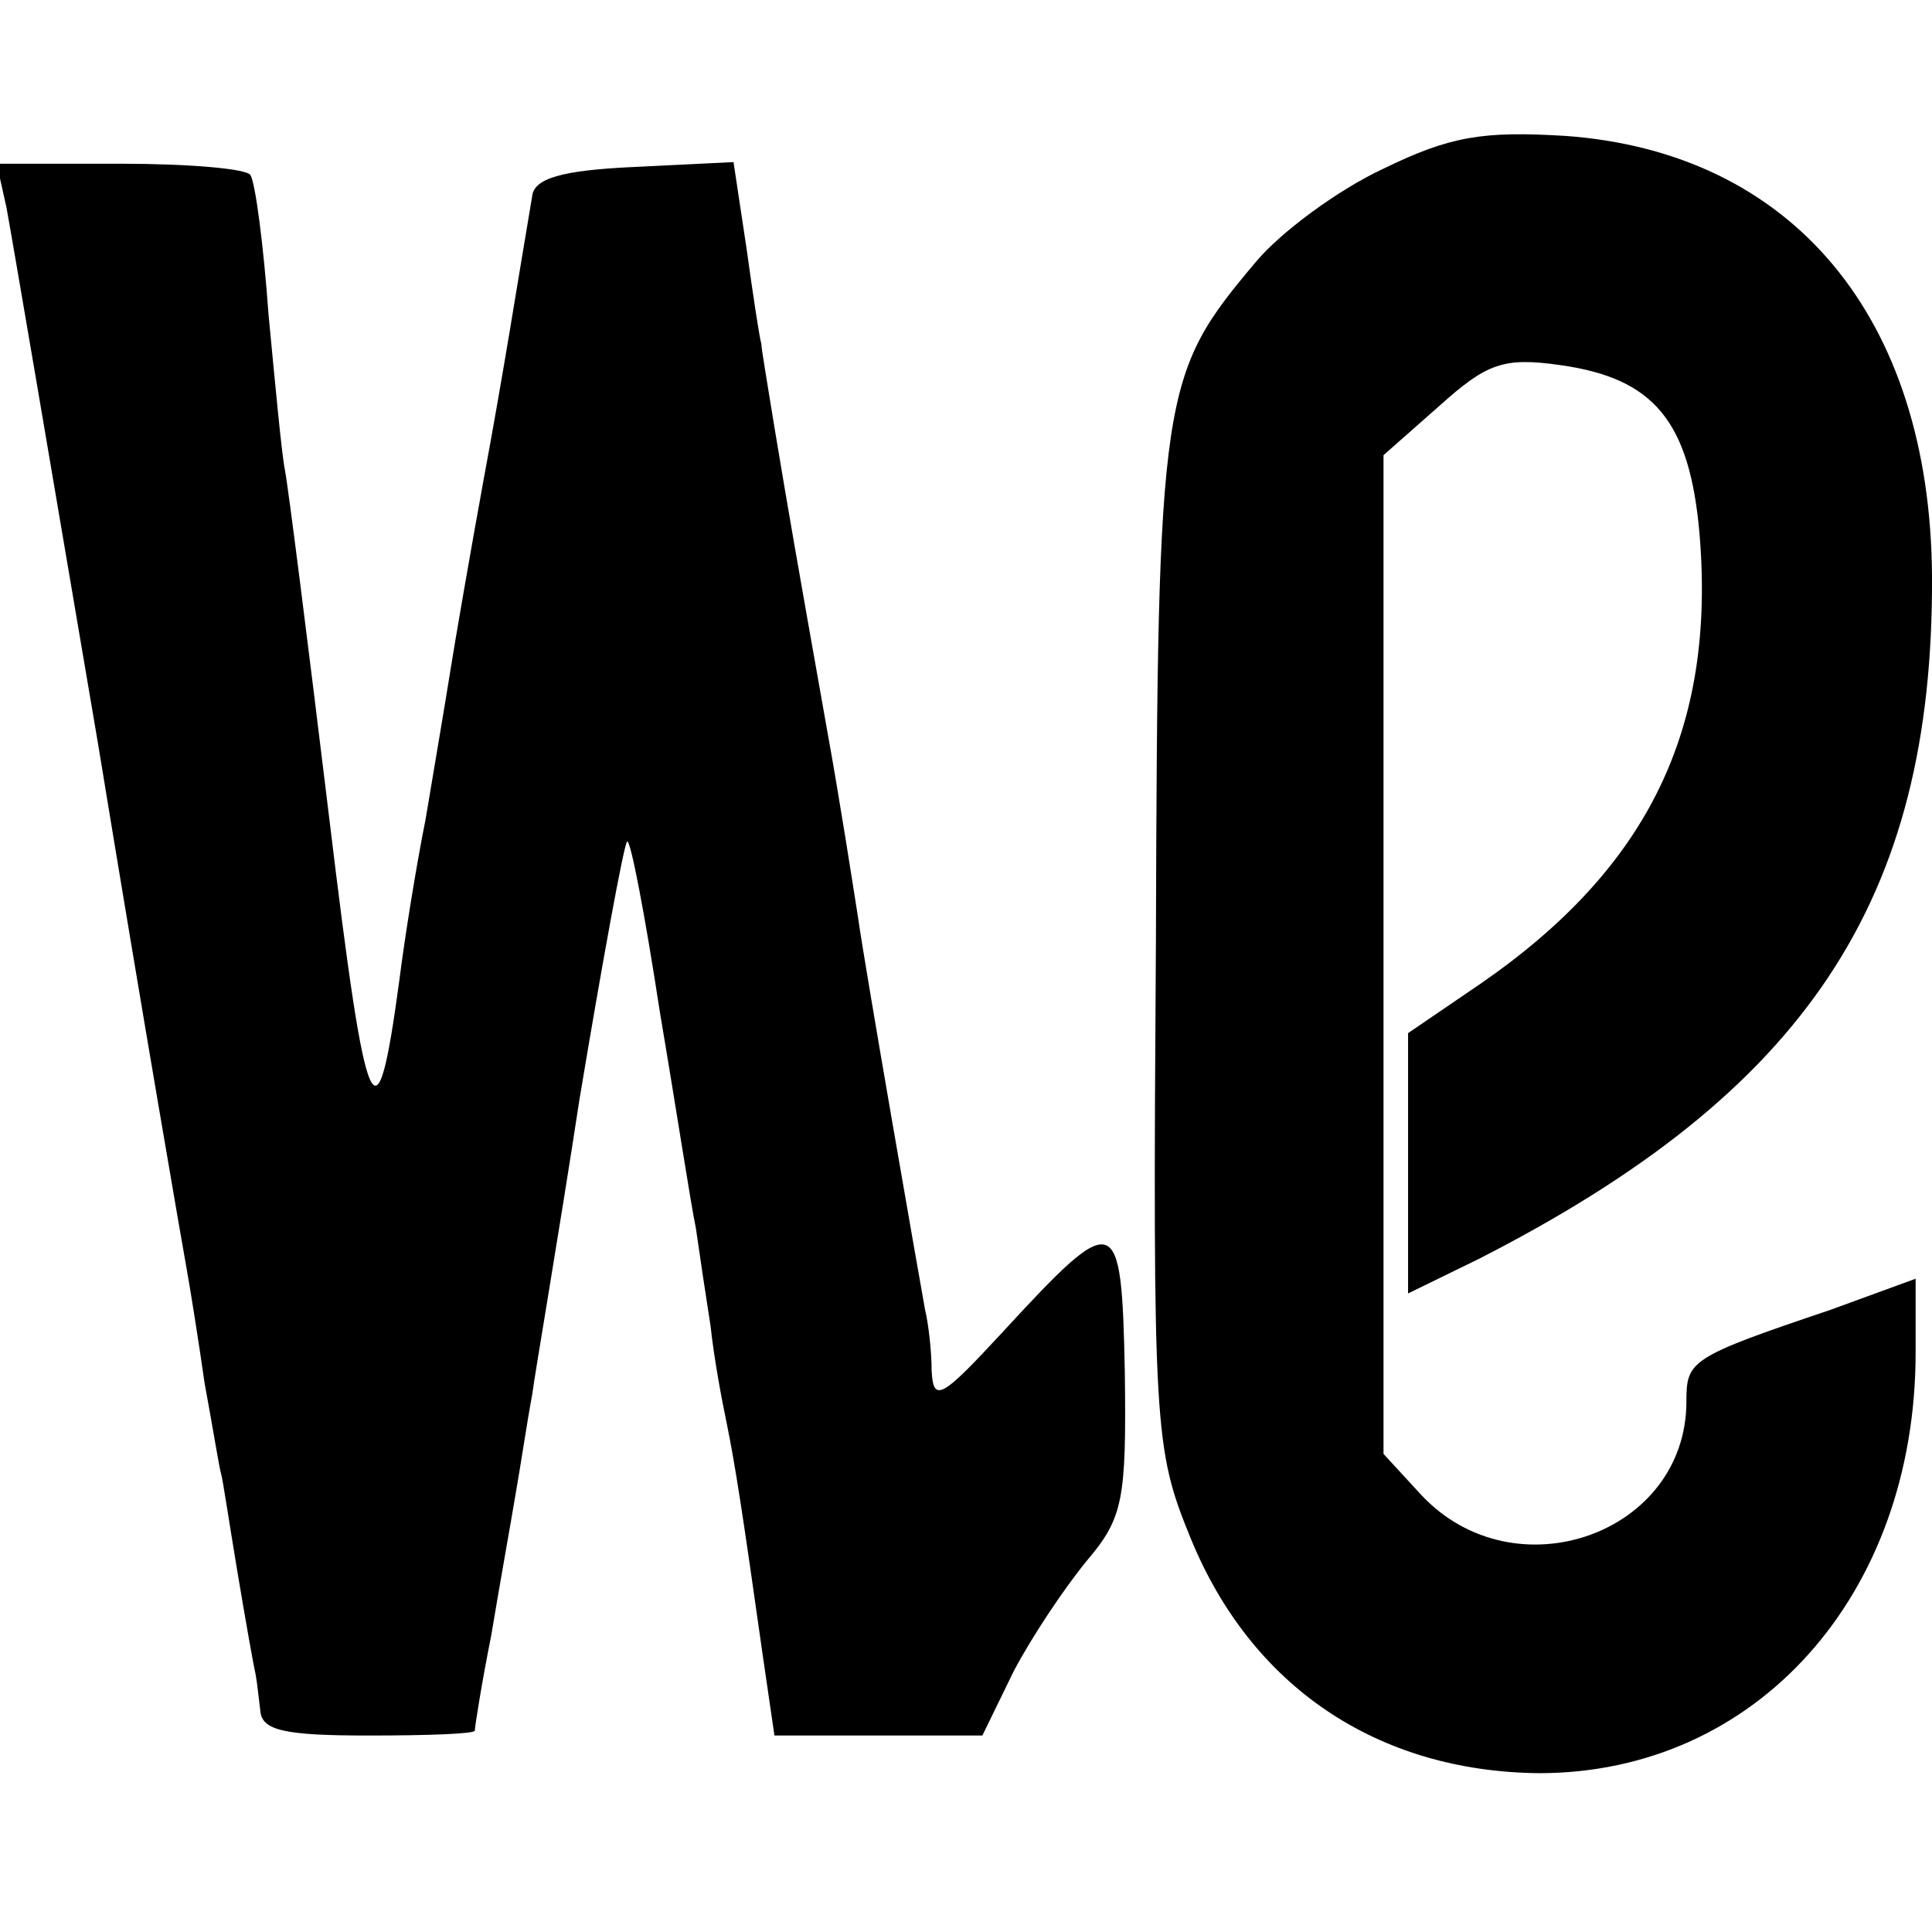 <?xml version="1.0" standalone="no"?>
<!DOCTYPE svg PUBLIC "-//W3C//DTD SVG 20010904//EN"
 "http://www.w3.org/TR/2001/REC-SVG-20010904/DTD/svg10.dtd">
<svg version="1.0" xmlns="http://www.w3.org/2000/svg"
 width="118pt" height="118pt" viewBox="0 0 118 118"
 preserveAspectRatio="xMidYMid meet">
<g transform="translate(0,118) scale(0.1,-0.1)"
fill="#000000" stroke="none">
<path d="M845 1077 c-28 -13 -63 -39 -78 -57 -58 -69 -60 -78 -61 -414 -2
-299 -1 -311 21 -365 37 -91 114 -143 213 -144 133 0 230 109 230 257 l0 45
-52 -19 c-86 -29 -88 -31 -88 -56 0 -81 -105 -118 -162 -57 l-23 25 0 305 0
305 34 30 c29 26 39 30 74 25 57 -8 79 -34 85 -103 10 -119 -31 -204 -134
-275 l-44 -30 0 -80 0 -79 43 21 c200 102 278 219 277 417 -1 158 -85 259
-224 269 -50 3 -70 0 -111 -20z"/>
<path d="M4 1053 c3 -16 28 -163 56 -328 27 -165 52 -309 54 -320 2 -11 7 -42
11 -70 5 -27 9 -52 10 -55 1 -3 5 -30 10 -60 5 -30 10 -58 11 -62 1 -5 2 -15
3 -23 1 -12 15 -15 66 -15 36 0 65 1 65 3 0 2 4 28 10 58 5 30 12 69 15 87 3
17 7 44 10 60 2 15 16 96 29 181 14 84 27 155 29 157 2 2 11 -45 20 -104 10
-59 19 -118 22 -132 2 -14 6 -41 9 -60 2 -19 7 -46 10 -60 5 -25 9 -50 22
-142 l7 -48 63 0 64 0 19 39 c11 21 31 51 45 68 22 26 24 37 23 115 -2 99 -5
100 -75 24 -37 -40 -42 -43 -43 -23 0 12 -2 29 -4 37 -5 28 -36 205 -41 240
-3 19 -11 71 -19 115 -19 107 -23 130 -32 184 -4 25 -8 48 -8 51 -1 3 -5 29
-9 58 l-8 53 -61 -3 c-44 -2 -61 -7 -62 -18 -9 -53 -17 -105 -30 -175 -8 -44
-17 -96 -20 -115 -3 -19 -10 -60 -15 -90 -6 -30 -13 -74 -16 -98 -14 -104 -20
-92 -43 99 -13 107 -25 202 -27 212 -2 10 -6 53 -10 95 -3 42 -8 80 -11 85 -2
4 -38 7 -79 7 l-76 0 6 -27z"/>
</g>
</svg>
